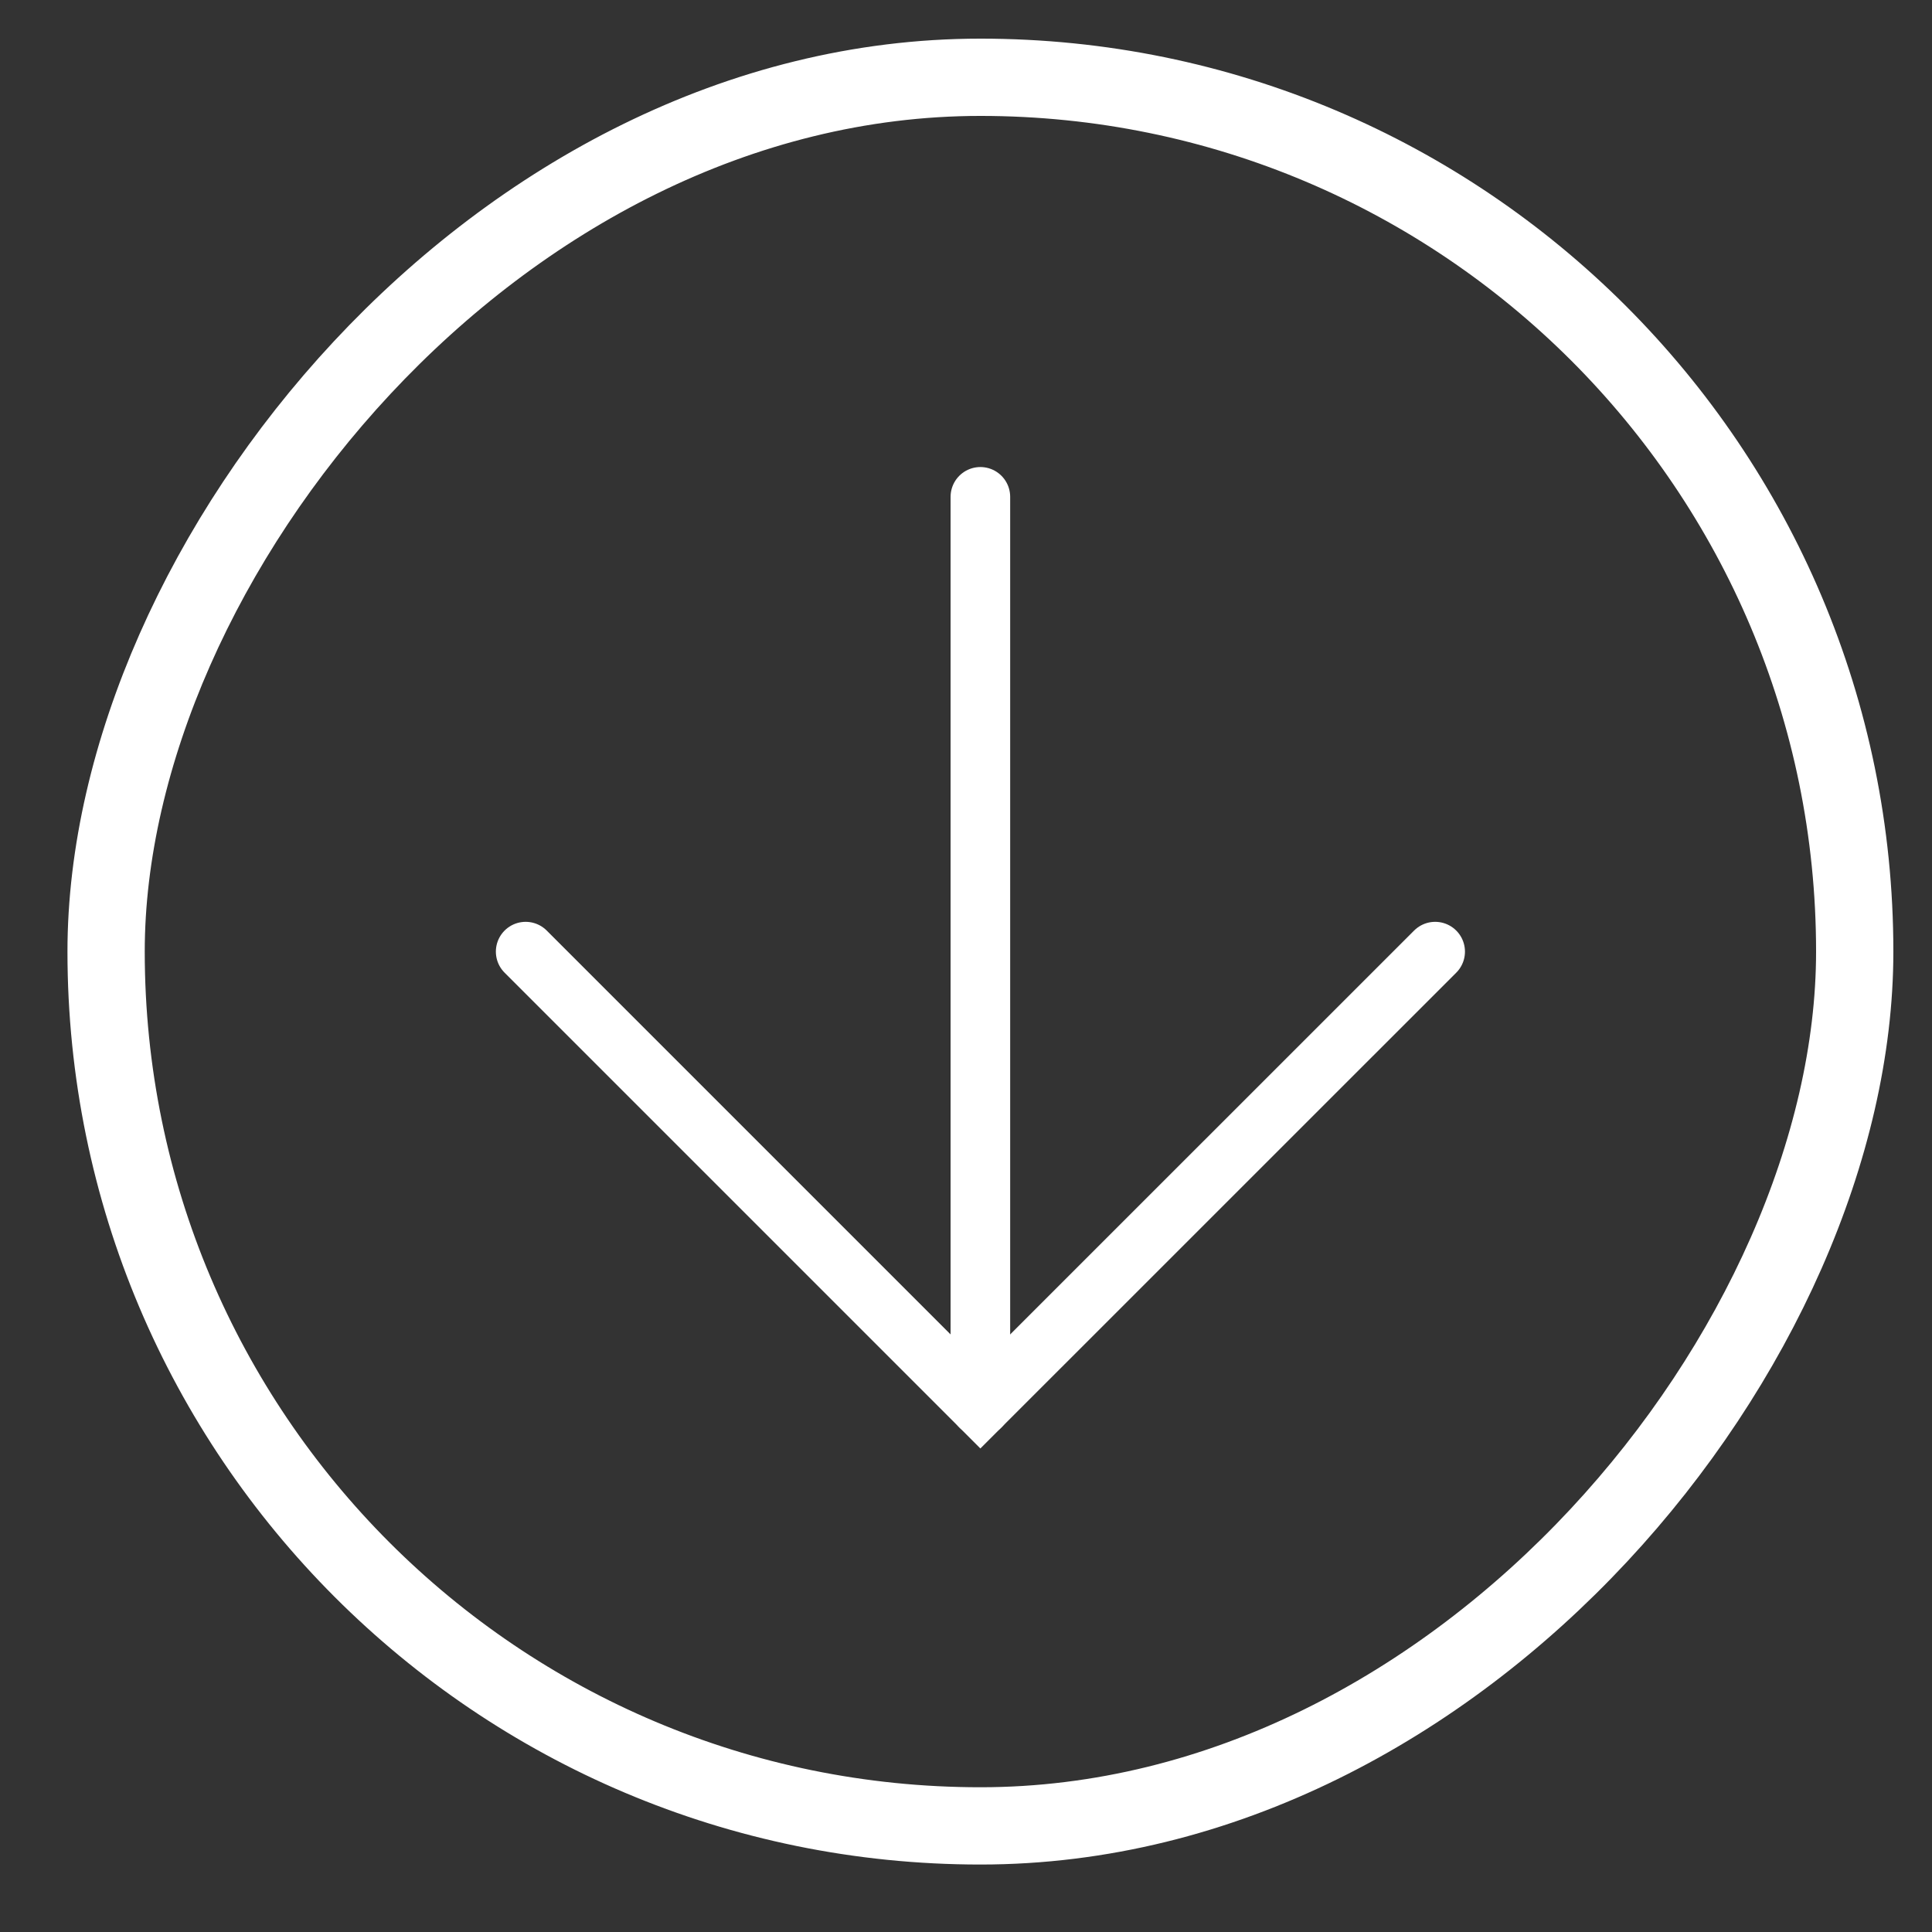 <svg width="25" height="25" viewBox="0 0 25 25" fill="none" xmlns="http://www.w3.org/2000/svg">
<rect x="0" y="0" width="25" height="25" fill="#333333" stroke="none"/>
<rect width="22.627" height="22.627" rx="11.314" transform="matrix(1 0 0 -1 1.373 23.627)" stroke="white" stroke-miterlimit="10" stroke-linecap="round"/>
<path d="M12.686 6.429V18.198" stroke="white" stroke-width="0.771" stroke-miterlimit="10" stroke-linecap="round"/>
<path d="M6.802 12.314L12.686 18.198L18.571 12.314" stroke="white" stroke-width="0.771" stroke-miterlimit="10" stroke-linecap="round"/>
</svg>
